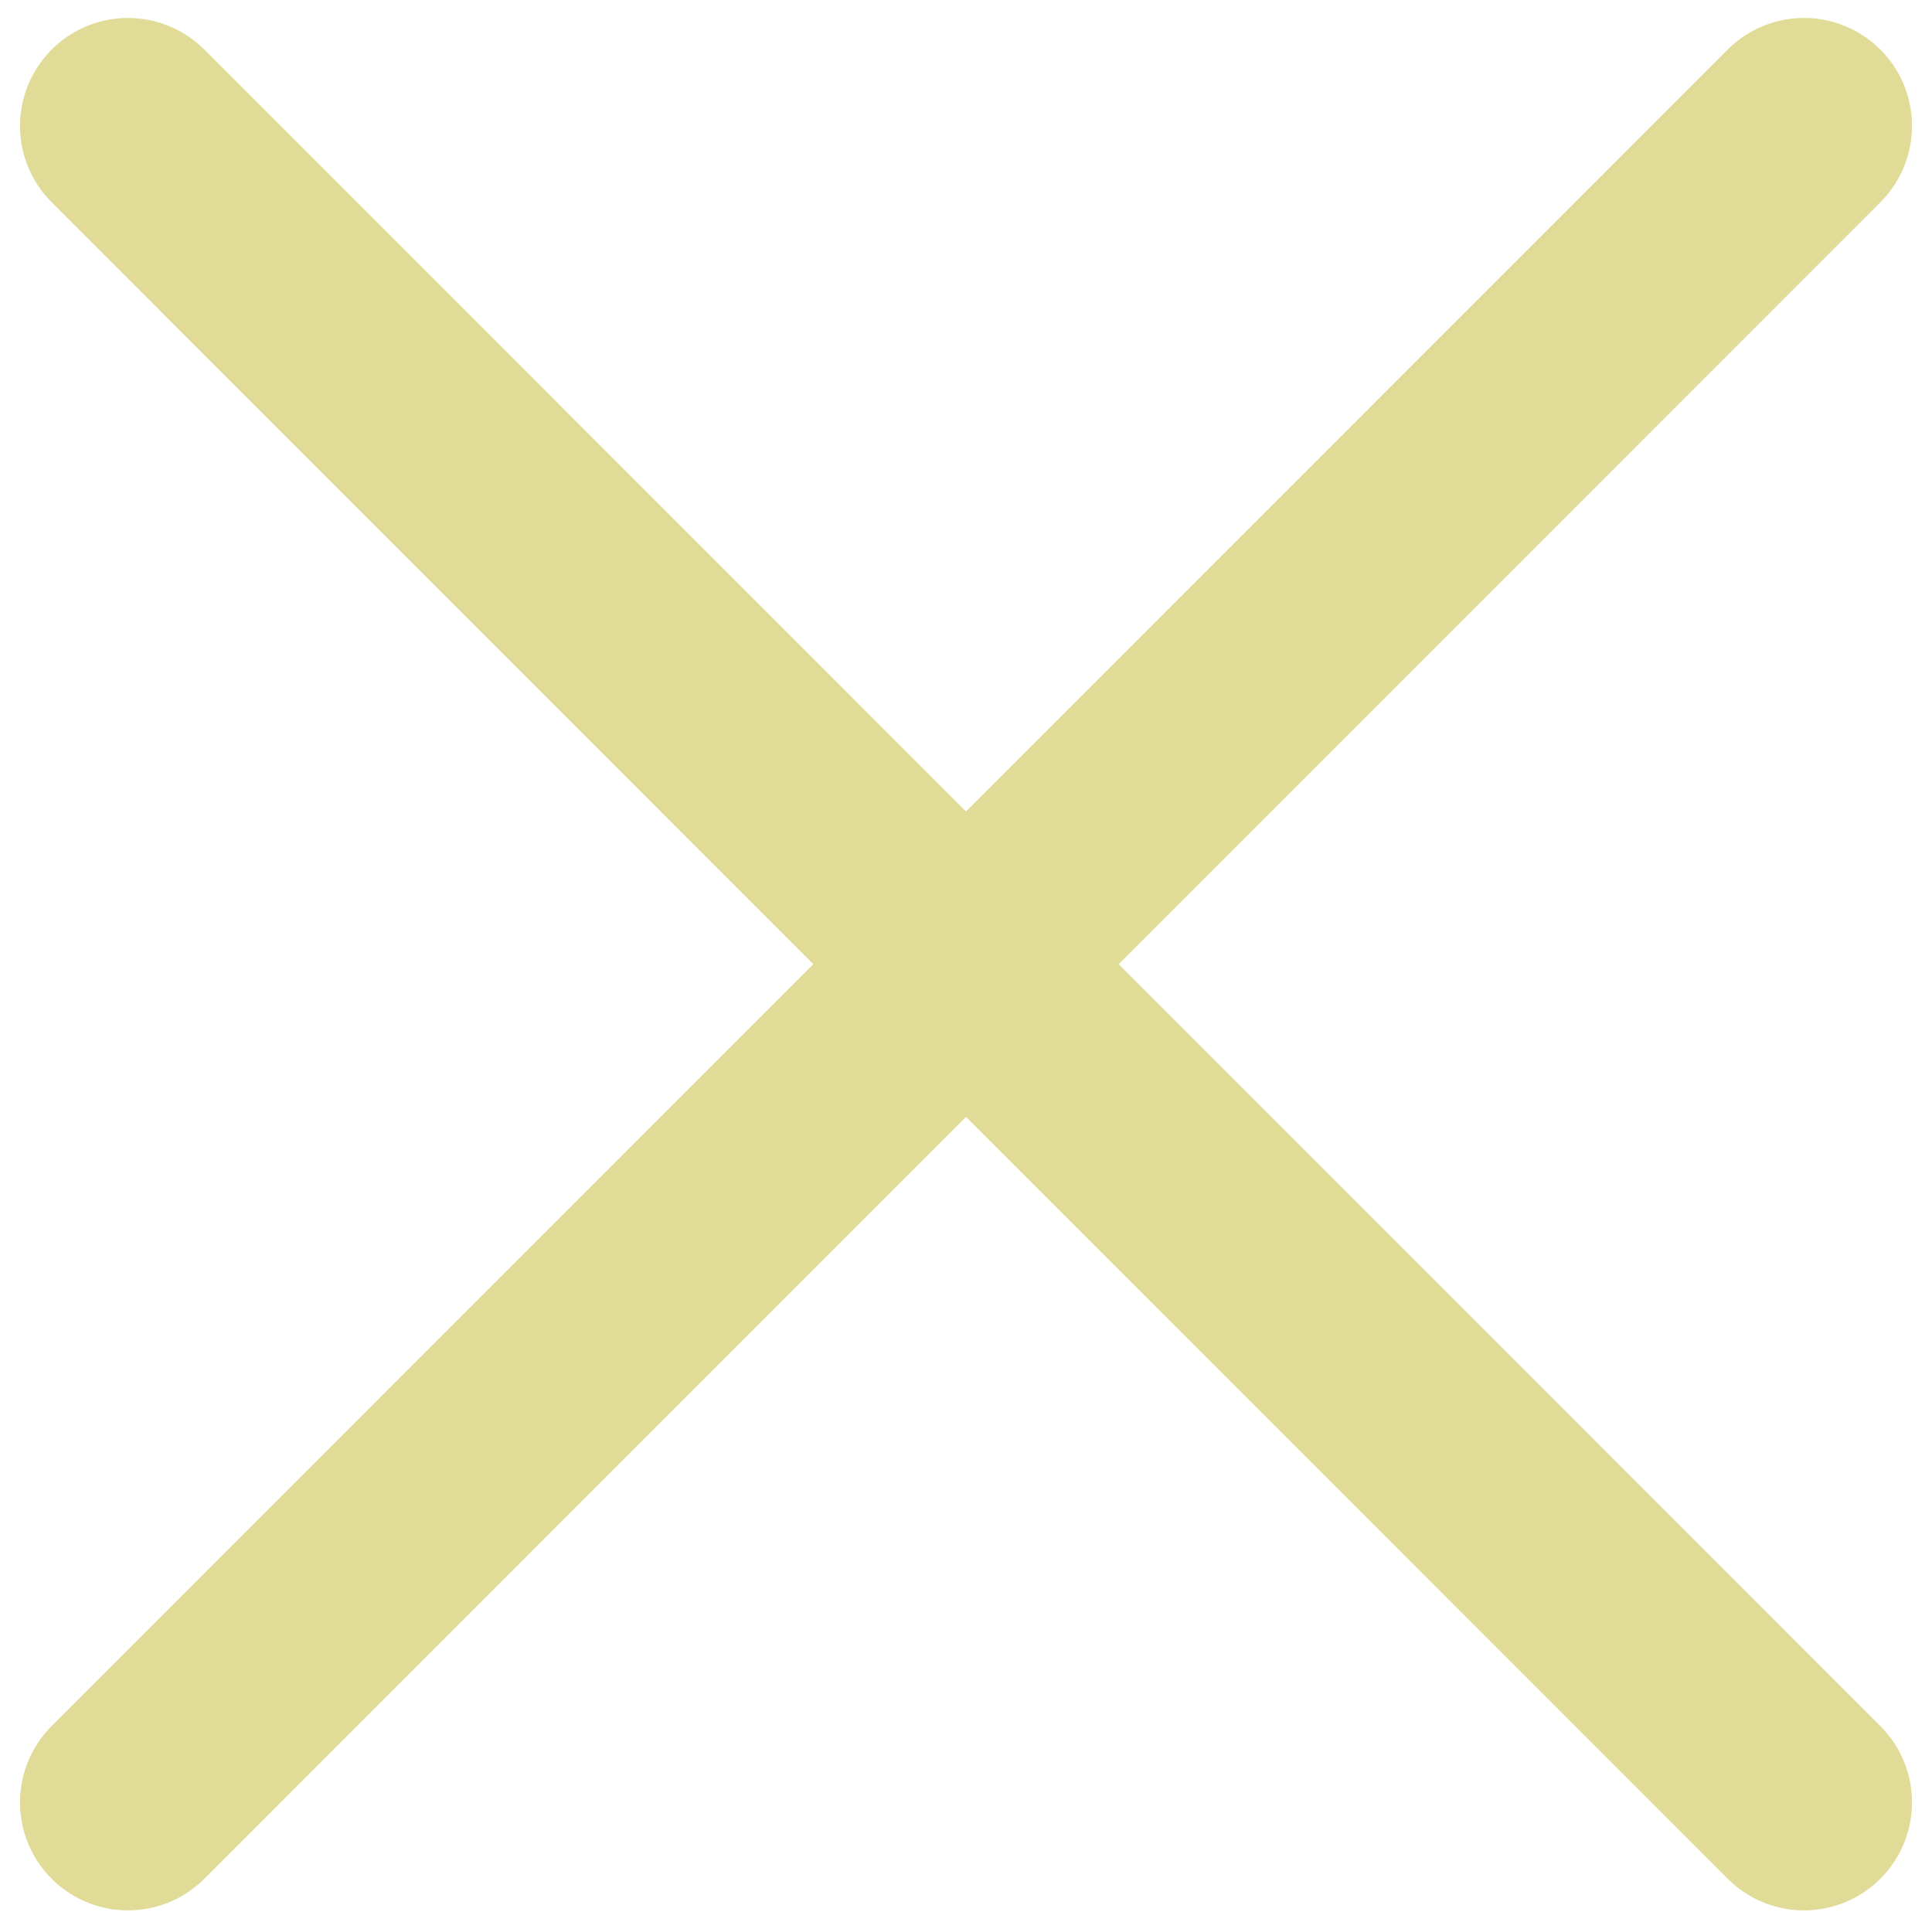 <?xml version="1.0" encoding="UTF-8"?>
<svg xmlns="http://www.w3.org/2000/svg" version="1.1" viewBox="0 0 56.46 56.36">
  <defs>
    <style>
      .cls-1 {
        fill: none;
        stroke: #e0db96;
        stroke-linecap: round;
        stroke-miterlimit: 10;
        stroke-width: 6.31px;
      }
    </style>
  </defs>
  <!-- Generator: Adobe Illustrator 28.7.1, SVG Export Plug-In . SVG Version: 1.2.0 Build 142)  -->
  <g>
    <g id="Layer_1">
      <g>
        <line class="cls-1" x1="3.74" y1="3.68" x2="52.72" y2="52.67"/>
        <line class="cls-1" x1="3.74" y1="52.67" x2="52.72" y2="3.68"/>
      </g>
    </g>
  </g>
</svg>